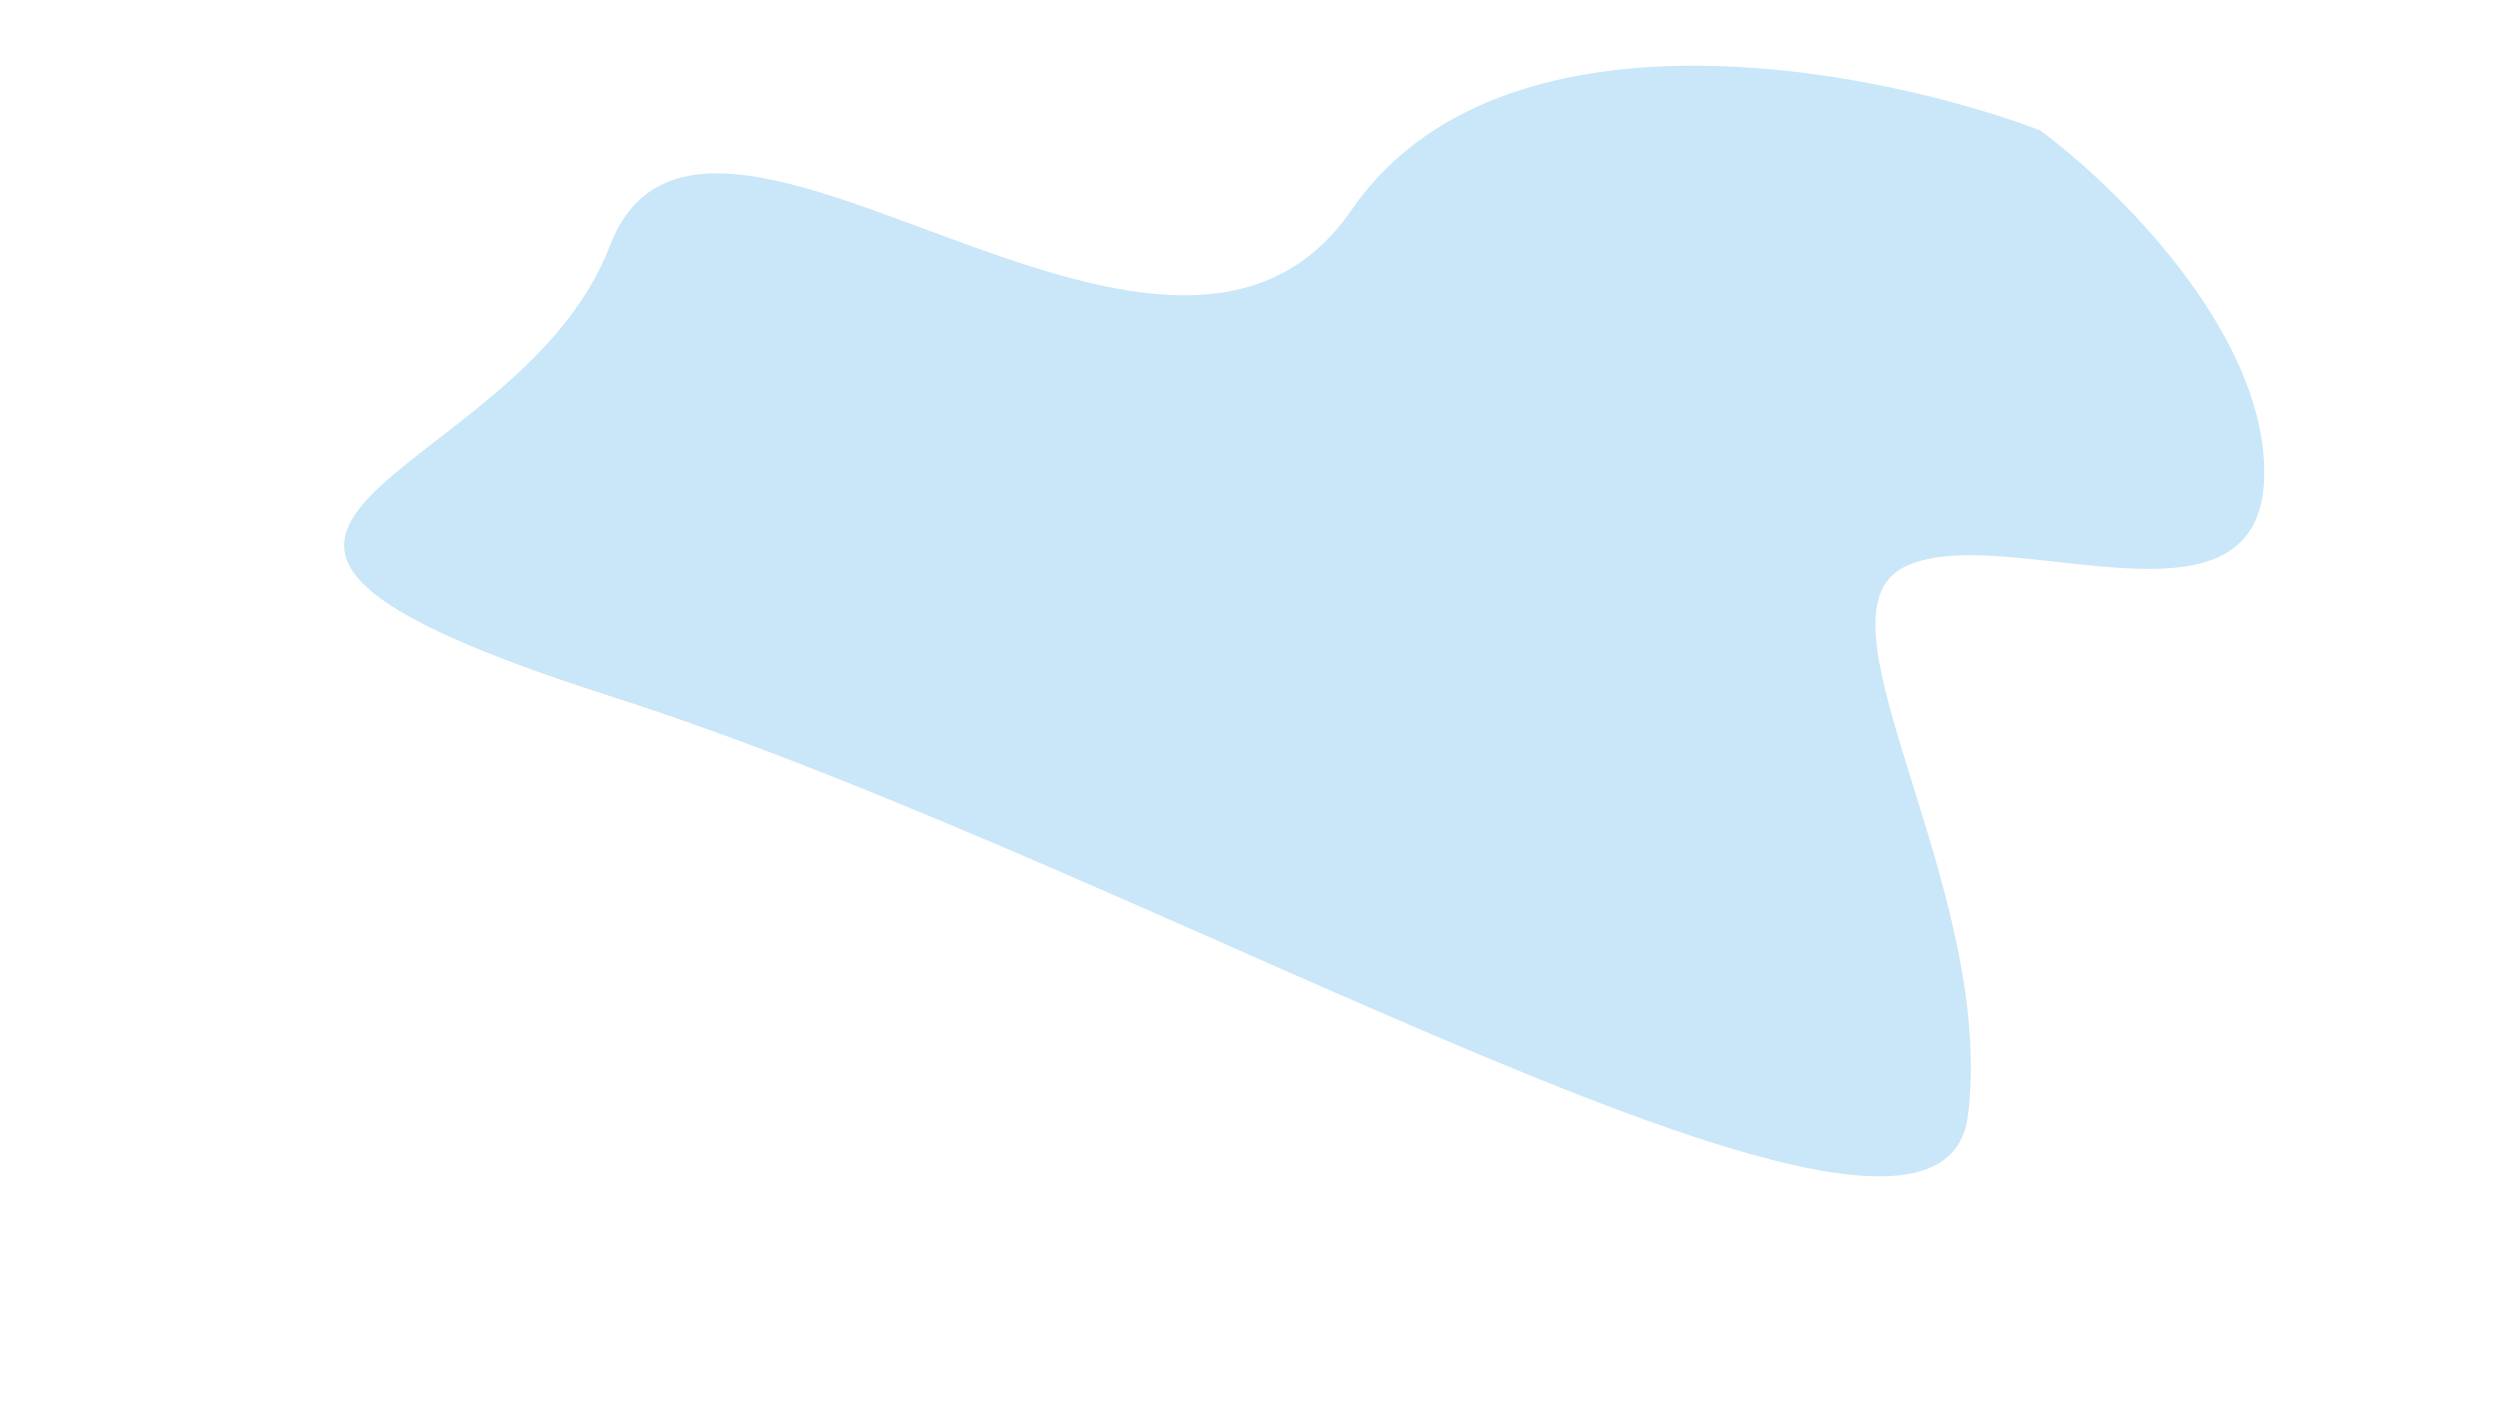 <svg width="1422" height="809" viewBox="0 0 1422 809" fill="none" xmlns="http://www.w3.org/2000/svg">
<g clip-path="url(#clip0_145_4282)">
<g filter="url(#filter0_f_145_4282)">
<path d="M679.41 -107.836C764.347 -230.271 978.237 -188.578 1074.57 -152.427C1117.61 -120.985 1203.71 -37.889 1203.75 42.95C1203.8 144 1051.79 67.357 996.521 96.21C941.248 125.062 1050.4 278.887 1034.42 407.995C1018.45 537.104 572.766 269.032 255.884 167.965C-60.998 66.899 200.13 51.175 253.875 -88.52C307.62 -228.215 573.239 45.209 679.41 -107.836Z" fill="white"/>
</g>
<g filter="url(#filter1_f_145_4282)">
<path d="M768.618 119.598C853.048 -3.025 1064.93 38.163 1160.31 74.085C1202.9 105.424 1288.06 188.309 1287.92 269.141C1287.76 370.18 1137.28 293.901 1082.45 322.881C1027.61 351.86 1135.46 505.414 1119.35 634.547C1103.25 763.68 662.141 496.679 348.323 396.365C34.505 296.052 293.316 279.717 346.871 139.909C400.426 0.102 663.081 272.877 768.618 119.598Z" fill="#C9E7F8"/>
</g>
</g>
<defs>
<filter id="filter0_f_145_4282" x="3.723" y="-287.606" width="1298.03" height="828.054" filterUnits="userSpaceOnUse" color-interpolation-filters="sRGB">
<feFlood flood-opacity="0" result="BackgroundImageFix"/>
<feBlend mode="normal" in="SourceGraphic" in2="BackgroundImageFix" result="shape"/>
<feGaussianBlur stdDeviation="49" result="effect1_foregroundBlur_145_4282"/>
</filter>
<filter id="filter1_f_145_4282" x="50.73" y="-107.624" width="1382.19" height="921.739" filterUnits="userSpaceOnUse" color-interpolation-filters="sRGB">
<feFlood flood-opacity="0" result="BackgroundImageFix"/>
<feBlend mode="normal" in="SourceGraphic" in2="BackgroundImageFix" result="shape"/>
<feGaussianBlur stdDeviation="72.5" result="effect1_foregroundBlur_145_4282"/>
</filter>
<clipPath id="clip0_145_4282">
<rect width="1422" height="809" fill="white"/>
</clipPath>
</defs>
</svg>
